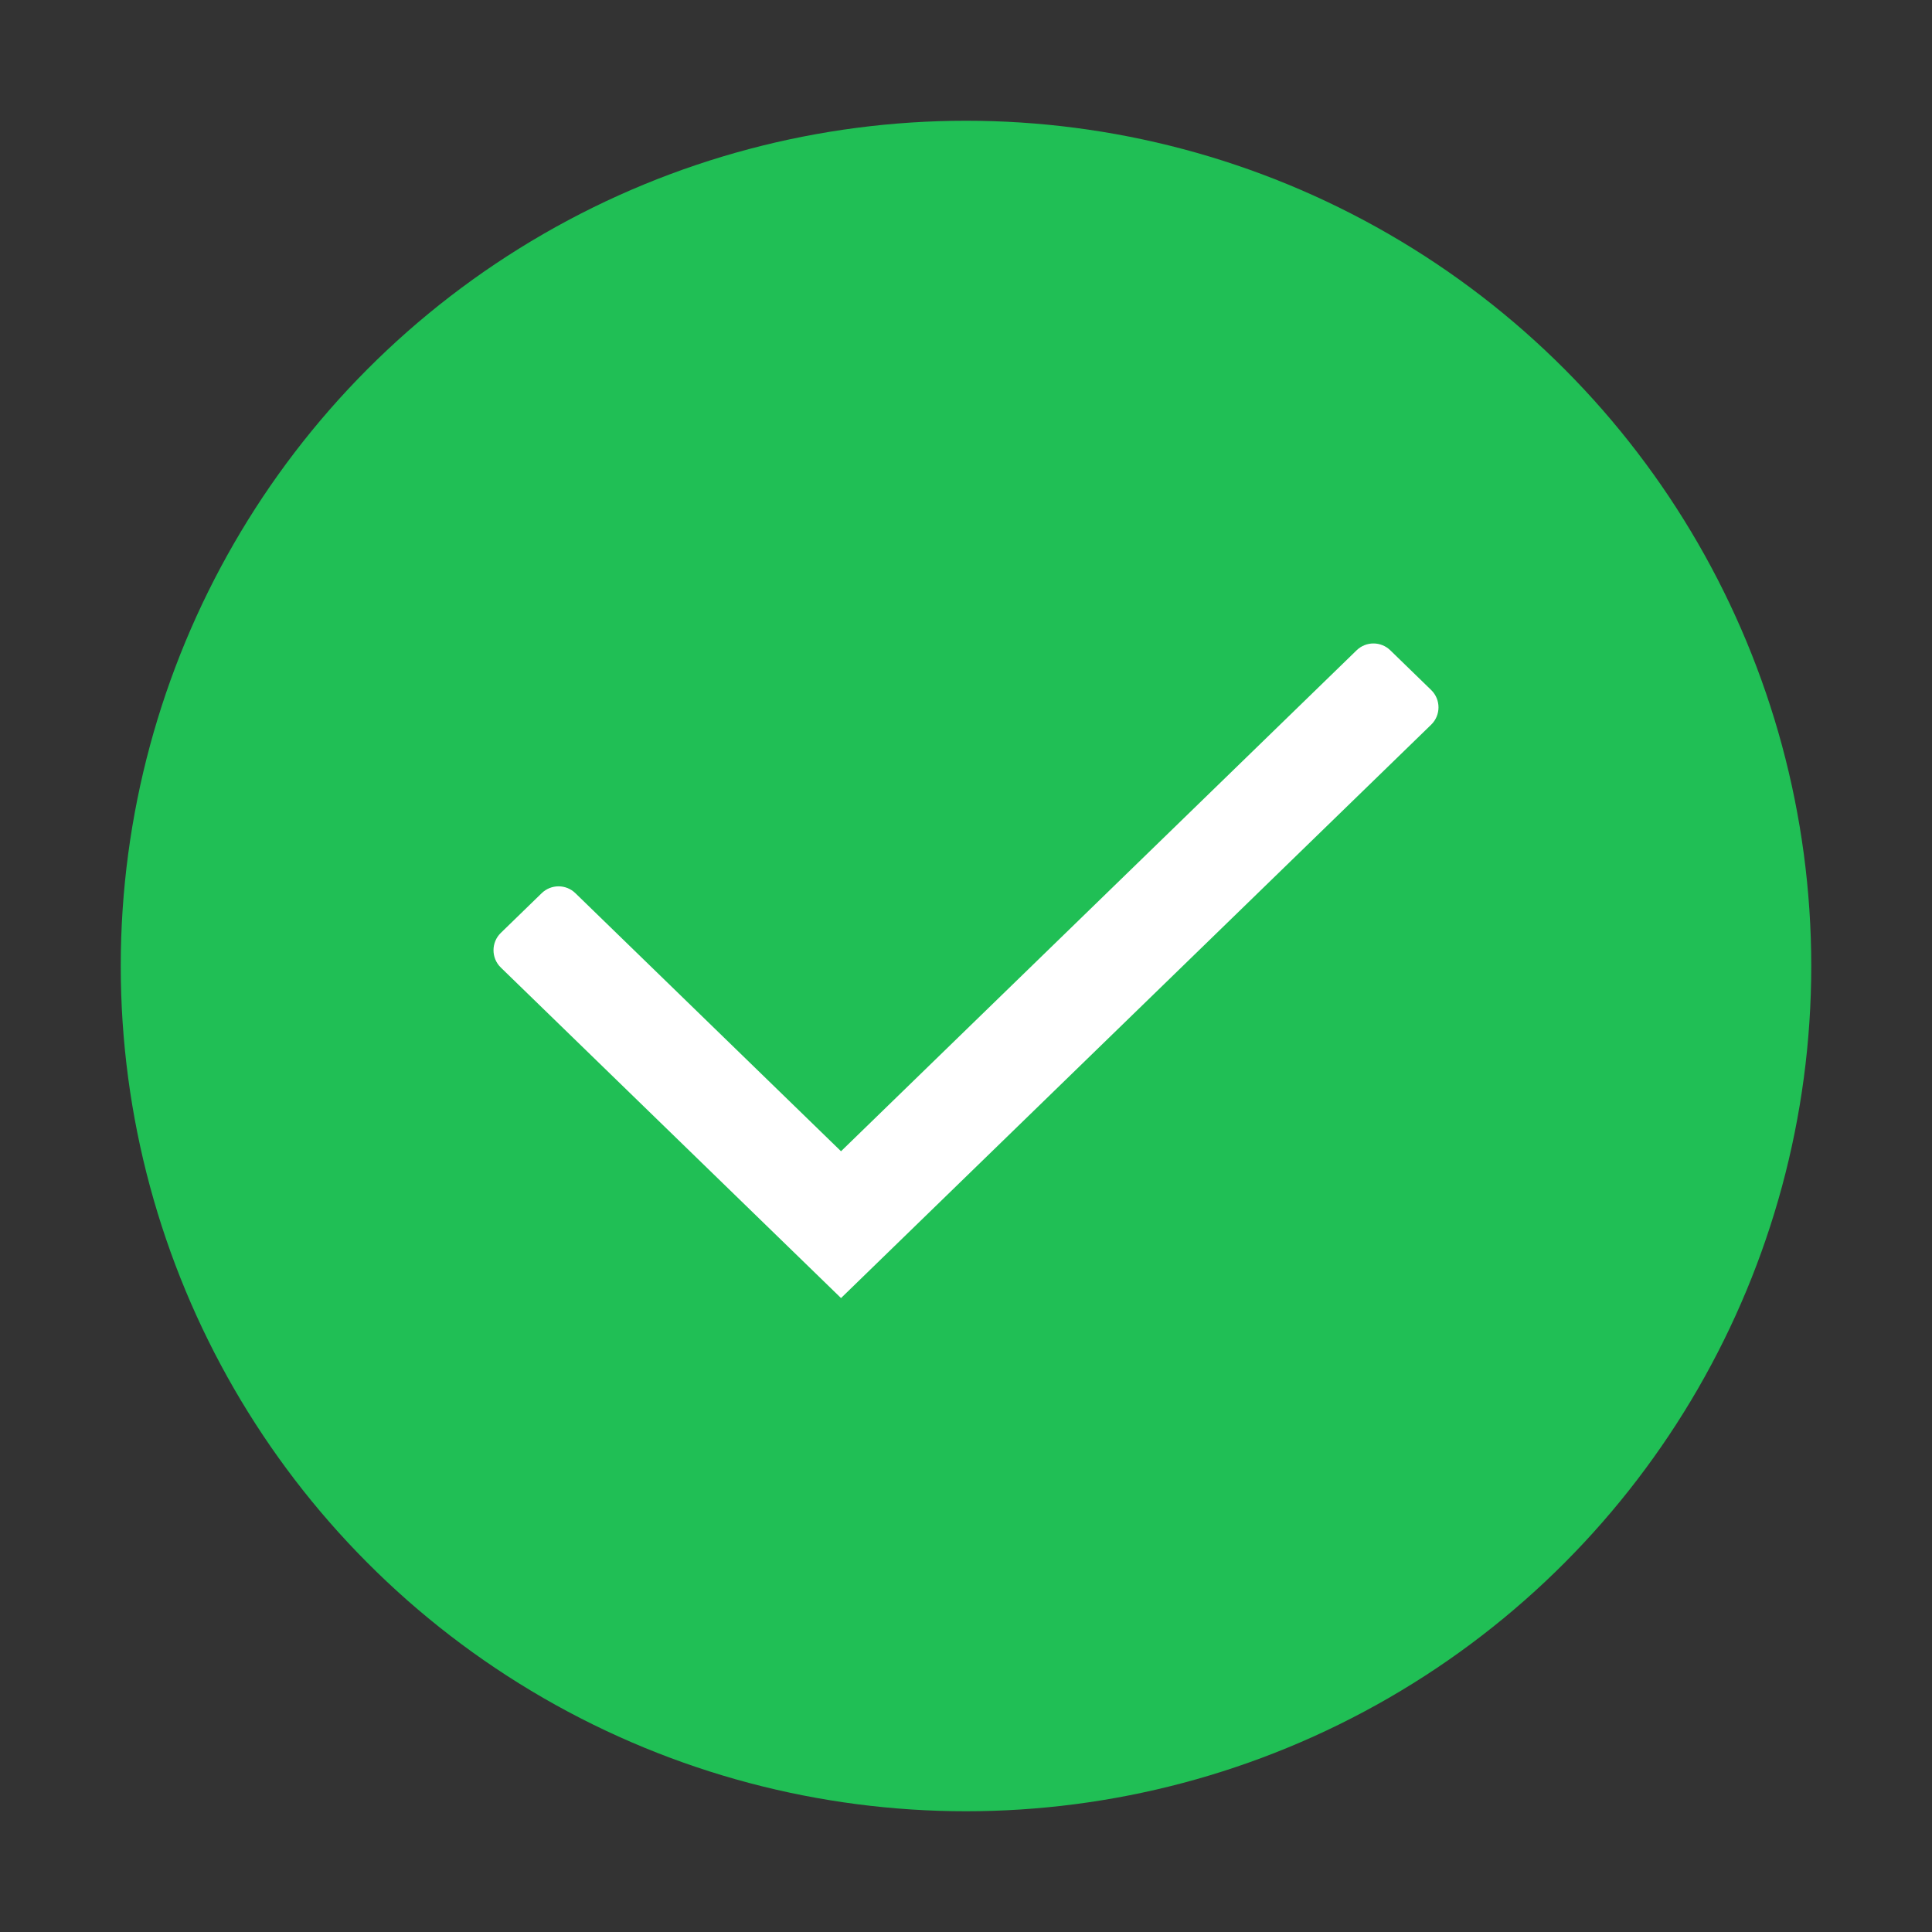 <svg width="80" height="80" viewBox="0 0 80 80" fill="none" xmlns="http://www.w3.org/2000/svg">
<rect x="0" y="0" width="80" height="80" fill="#333333" stroke="none"/>
<circle cx="40" cy="40" r="35" fill="#20BF55"/>
<path fill-rule="evenodd" clip-rule="evenodd" d="M59.262 28.572C59.666 28.965 59.666 29.614 59.262 30.007L34.825 53.75L20.738 40.064C20.334 39.671 20.334 39.022 20.738 38.629L22.431 36.984C22.82 36.607 23.437 36.607 23.825 36.984L34.825 47.671L56.175 26.927C56.563 26.55 57.181 26.55 57.569 26.927L59.262 28.572Z" fill="white"/>
</svg>
